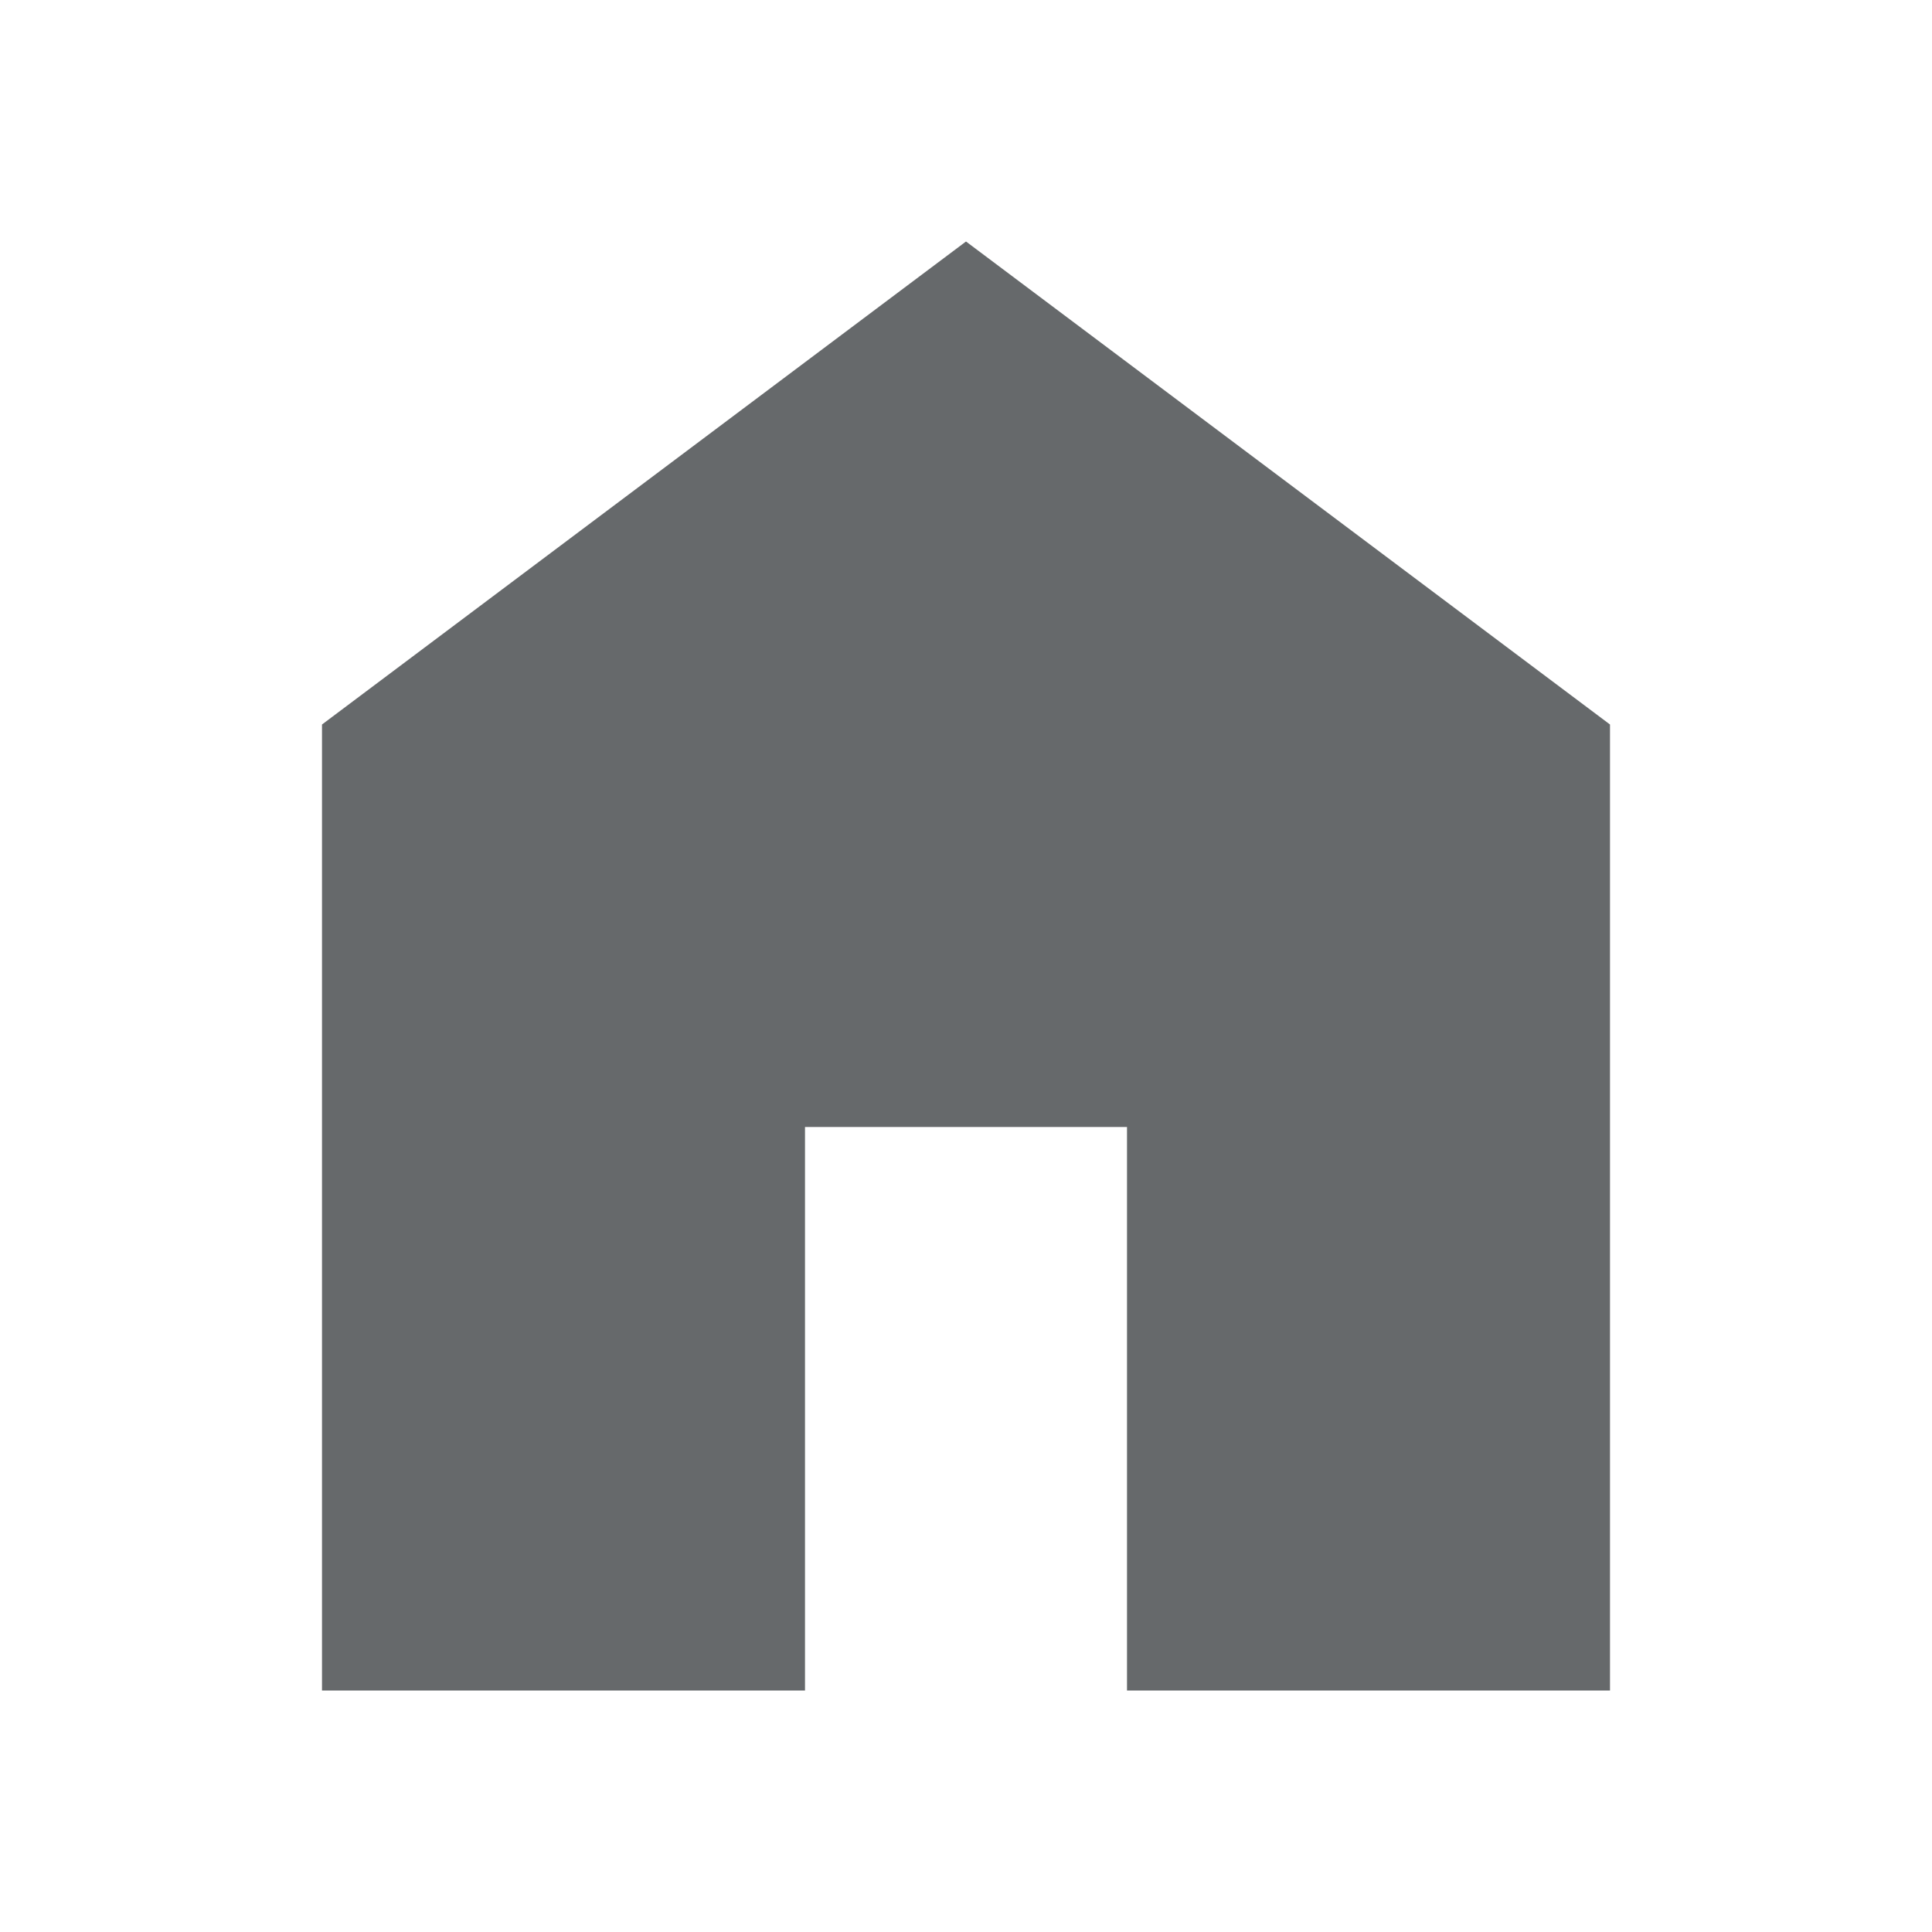 <svg width="24" height="24" viewBox="0 0 24 24"  xmlns="http://www.w3.org/2000/svg" >
<mask id="mask0_2985_2212" style="mask-type:alpha" maskUnits="userSpaceOnUse" x="0" y="0" width="24" height="24">
<rect width="24" height="24" fill="#1592E8"/>
</mask>
<g mask="url(#mask0_2985_2212)">
<path d="M4 21V9L12 3L20 9V21H14V14H10V21H4Z" fill="#66696B"/>
</g>
</svg>
